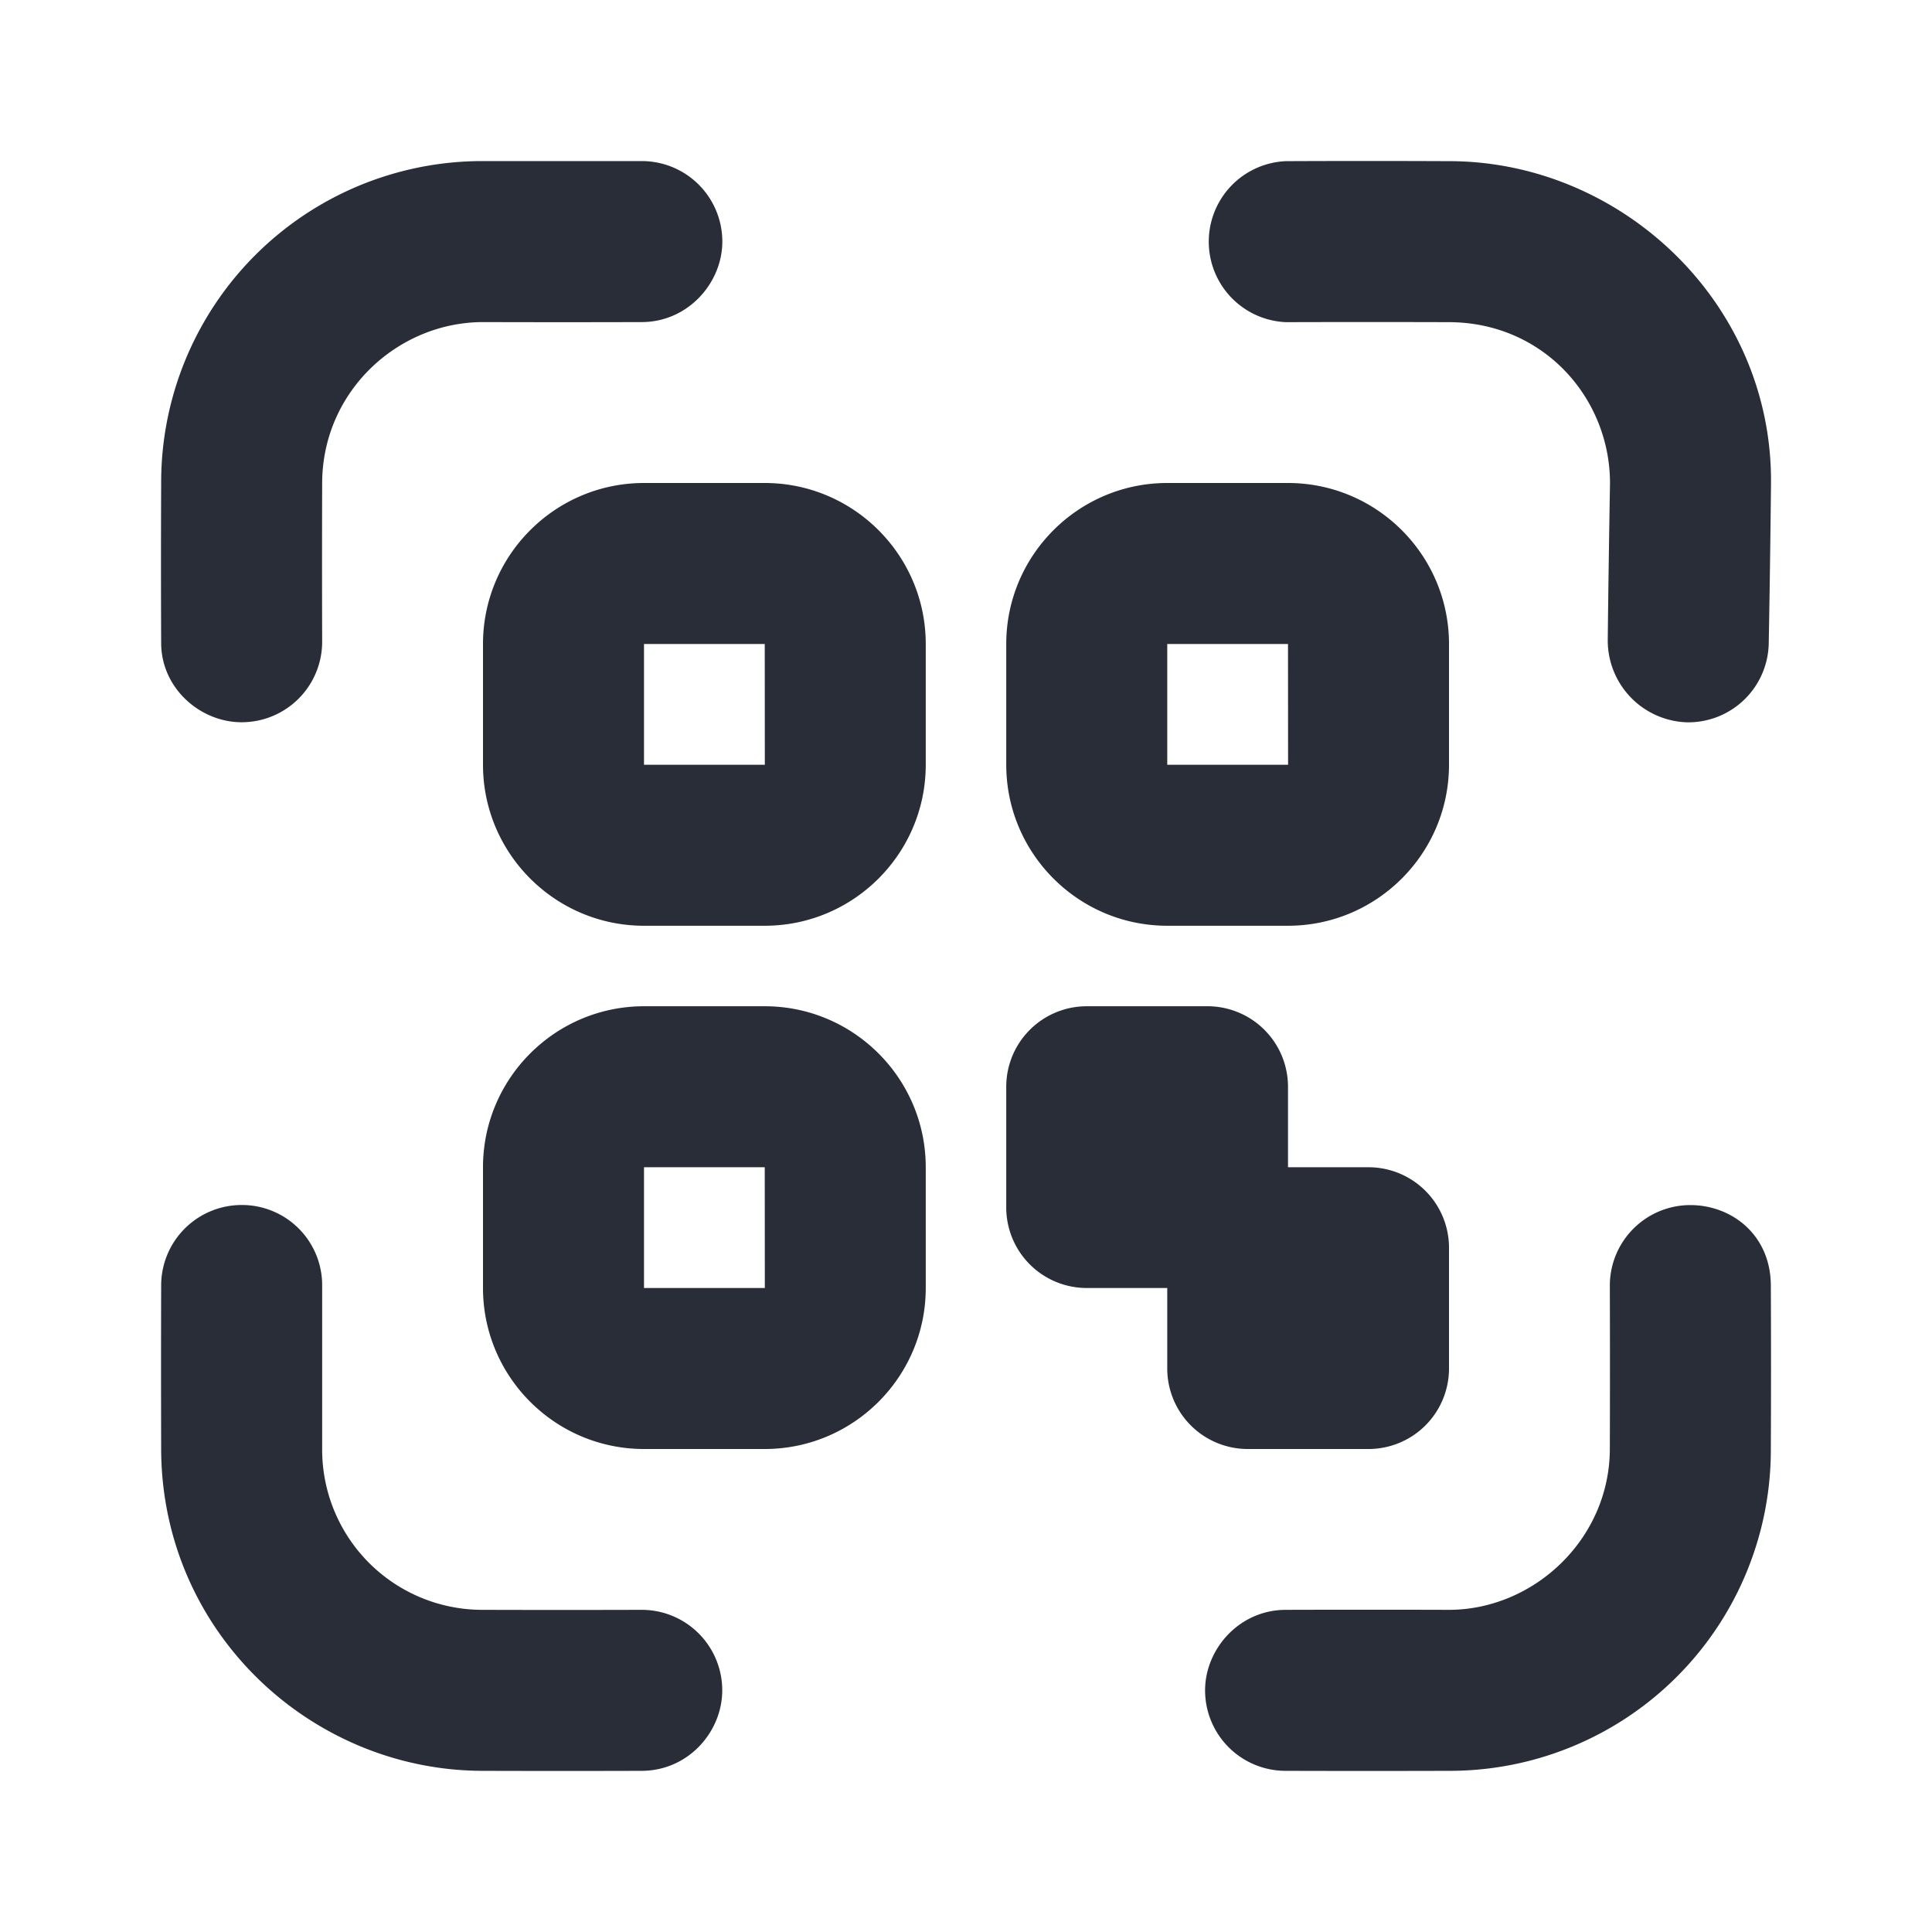 <svg xmlns="http://www.w3.org/2000/svg" id="ticket-qr-code-scan-24" width="24" height="24" viewBox="0 0 24 24"><g fill="none" fill-rule="evenodd" class="symbols"><g fill="#282D37" class="qr-code-scan"><path d="M14.5 8v1.5h1.501L16 8h-1.5Zm1.5 3.5h-1.5c-1.103 0-2-.897-2-2V8c0-1.103.897-2 2-2H16c1.103 0 2 .897 2 2v1.5c0 1.103-.897 2-2 2Zm1 3h-1v-1a1 1 0 0 0-1-1h-1.5a1 1 0 0 0-1 1V15a1 1 0 0 0 1 1h1v1a1 1 0 0 0 1 1H17a1 1 0 0 0 1-1v-1.5a1 1 0 0 0-1-1Zm-9 0V16h1.501L9.5 14.5H8ZM9.5 18H8c-1.103 0-2-.897-2-2v-1.5c0-1.103.897-2 2-2h1.5c1.103 0 2 .897 2 2V16c0 1.103-.897 2-2 2ZM8 8v1.5h1.501L9.5 8H8Zm1.5 3.5H8c-1.103 0-2-.897-2-2V8c0-1.103.897-2 2-2h1.5c1.103 0 2 .897 2 2v1.5c0 1.103-.897 2-2 2ZM3.002 8.972a1 1 0 0 0 1-1C4 7.315 4 6.659 4.002 6.001c.003-1.143.945-2 2-2 .657.002 1.314.002 1.971 0 .575-.001 1-.488 1-1a1 1 0 0 0-1-1H6.002a3.99 3.99 0 0 0-4 4c-.003.666-.003 1.328 0 1.986.001.565.487.985 1 .985Zm12.97-4.97C16.648 4 17.324 4 18 4.002c1.176.003 2 .945 2 2-.011.652-.021 1.304-.028 1.957a1.017 1.017 0 0 0 .986 1.014 1 1 0 0 0 1.014-.985c.012-.658.021-1.315.028-1.972.025-2.248-1.857-4.014-4-4.014a228.49 228.49 0 0 0-2.028 0 1.001 1.001 0 0 0 0 2Zm5.026 10.968a1 1 0 0 0-1 1c.002.676.002 1.353 0 2.028-.002 1.122-.945 2-2 2-.676-.002-1.352-.002-2.028 0-.578.002-1 .489-1 1a1 1 0 0 0 1 1c.676.002 1.352.002 2.028 0a3.989 3.989 0 0 0 4-4c.003-.675.003-1.352 0-2.028-.002-.631-.487-1-1-1ZM8.972 20.998c0 .512-.418.998-1 1-.657.002-1.313.002-1.97 0-2.143 0-3.996-1.732-4-4a343.07 343.07 0 0 1 0-2.029 1 1 0 0 1 1-1 .996.996 0 0 1 1 1v2.029a1.99 1.99 0 0 0 2 2c.657.002 1.313.002 1.97 0a1 1 0 0 1 1 1Z" class="color"/></g></g></svg>